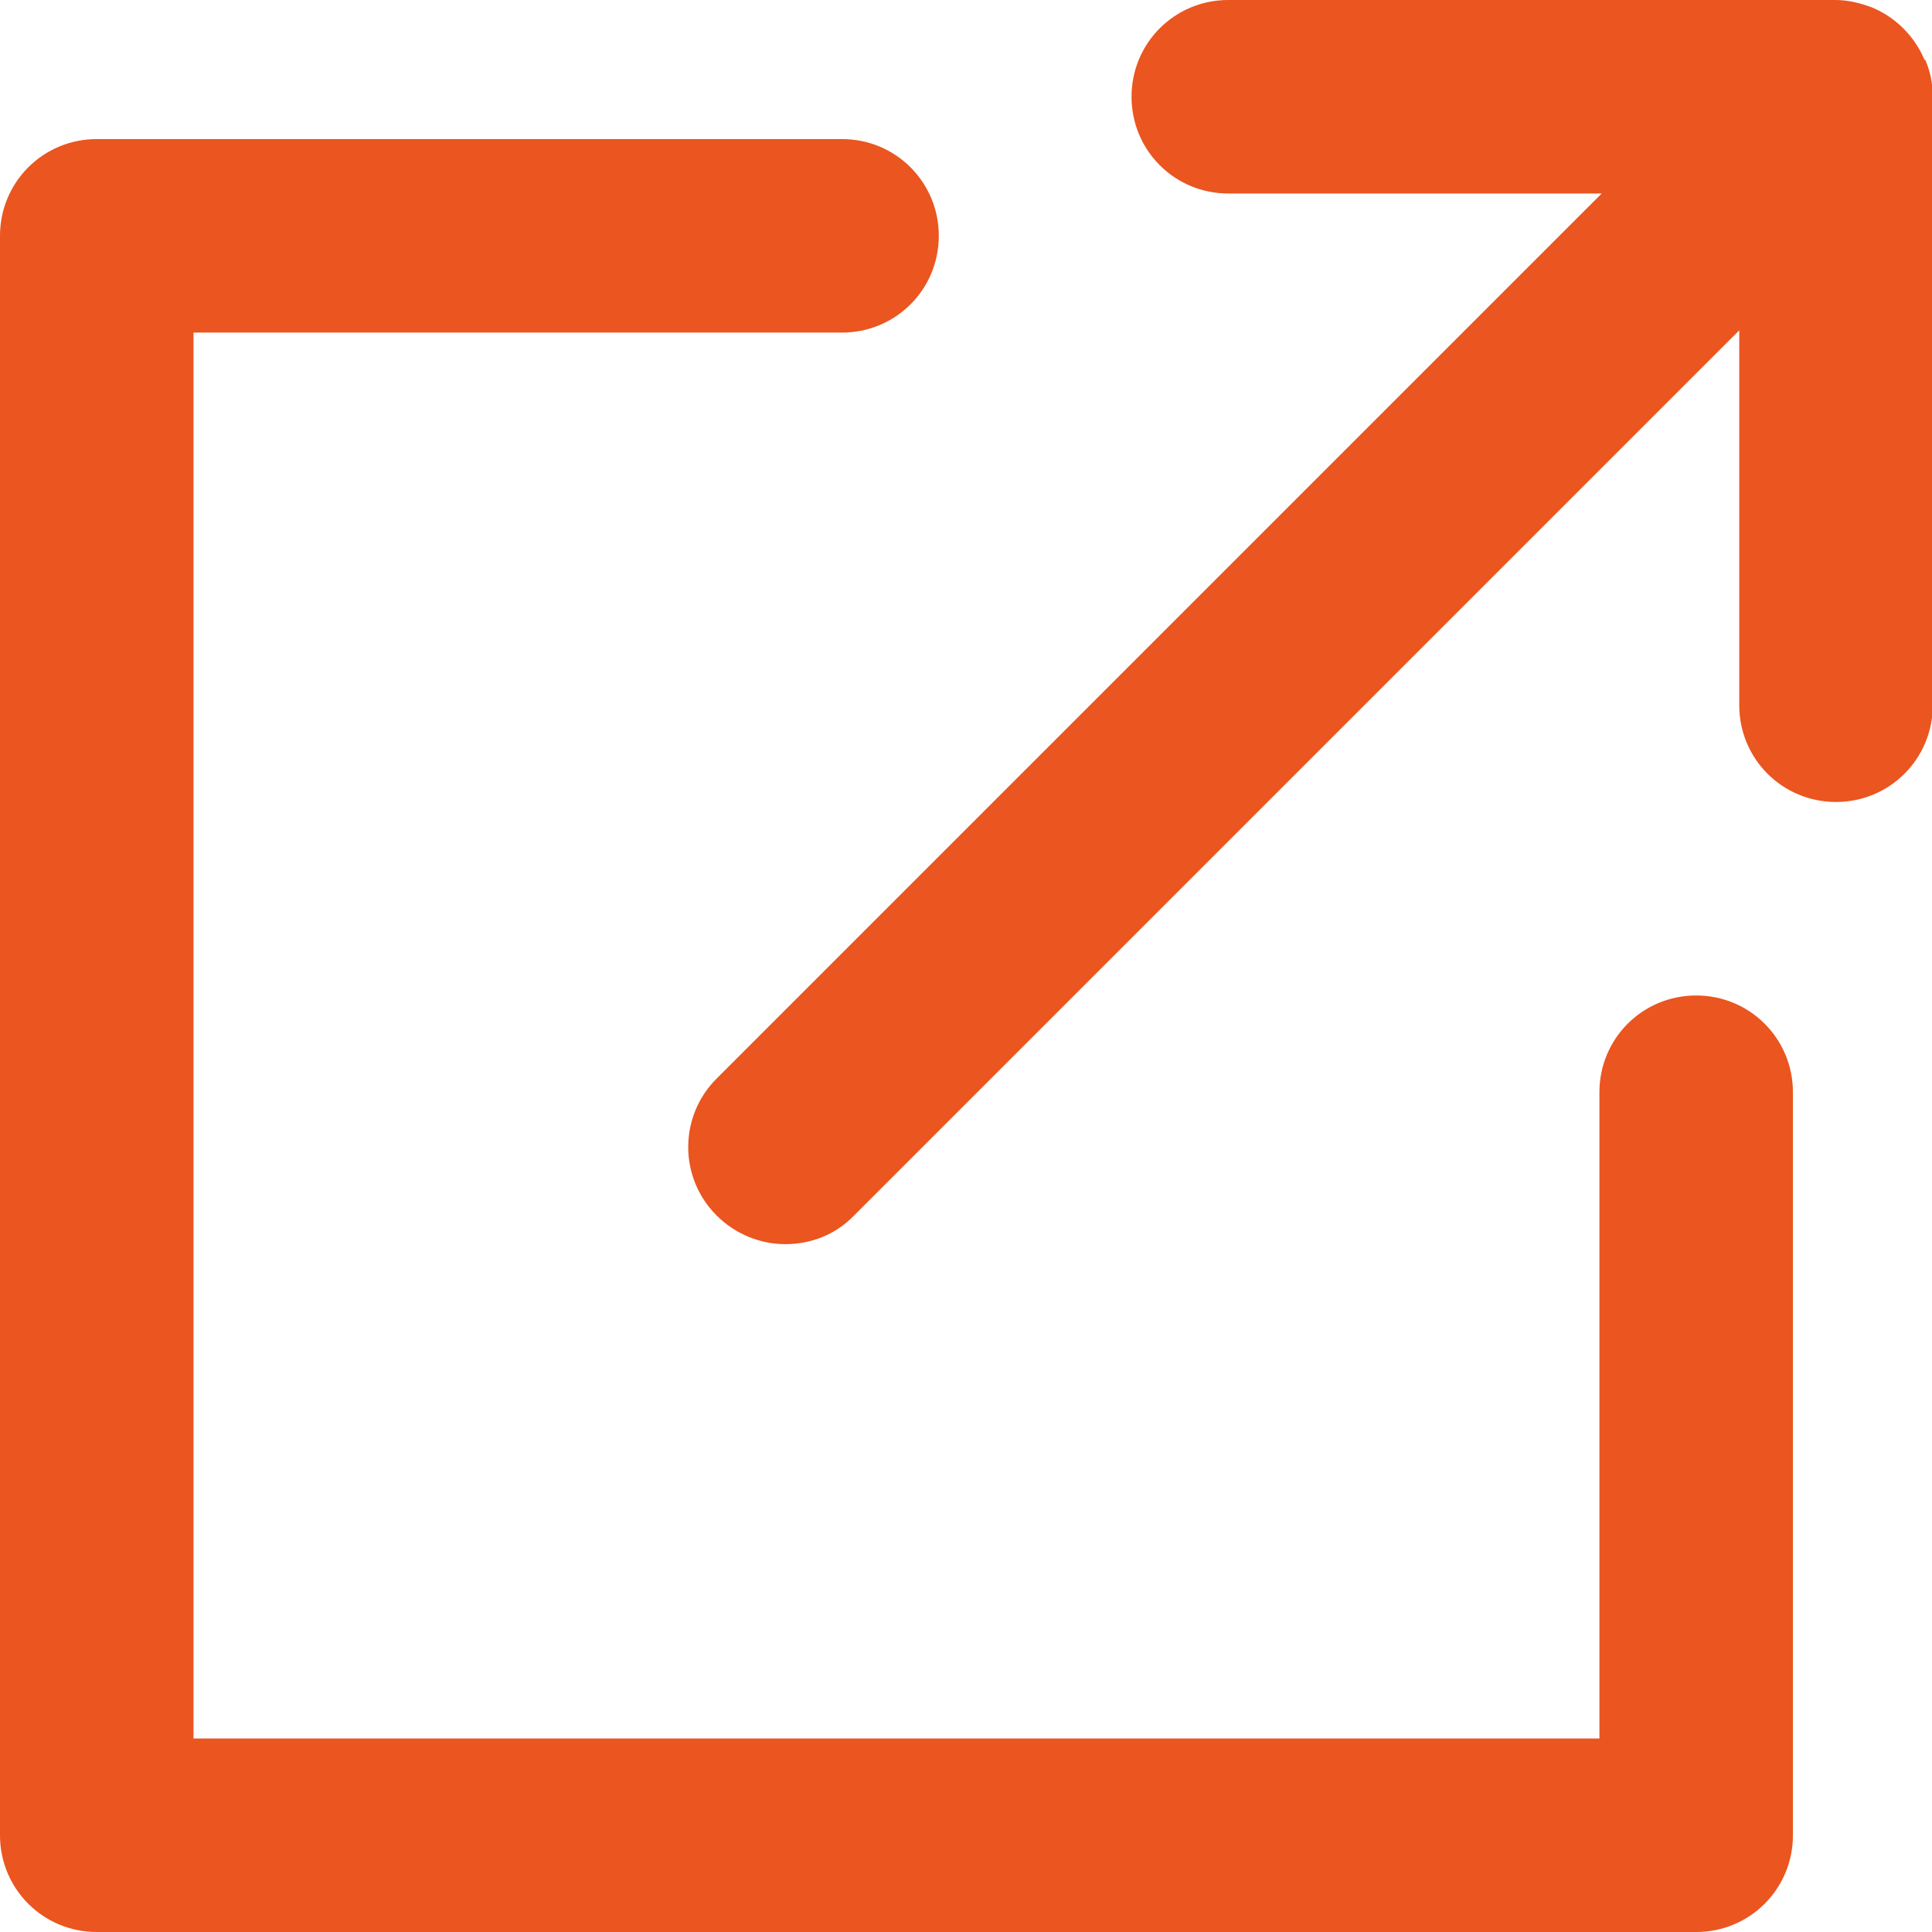 <?xml version="1.0" encoding="UTF-8"?>
<svg id="_レイヤー_2" data-name="レイヤー 2" xmlns="http://www.w3.org/2000/svg" viewBox="0 0 25.56 25.56">
  <defs>
    <style>
      .cls-1 {
        fill: #ea5520;
      }
    </style>
  </defs>
  <g id="_ヘッダー" data-name="ヘッダー">
    <g>
      <path class="cls-1" d="M22.44,25.56H1.28c-.71,0-1.28-.57-1.28-1.28V3.12c0-.71.57-1.28,1.28-1.28h9.86c.71,0,1.28.57,1.28,1.28s-.57,1.28-1.28,1.28H2.56v18.6h18.6v-8.55c0-.71.57-1.28,1.28-1.28s1.28.57,1.28,1.28v9.83c0,.71-.57,1.28-1.28,1.28Z"/>
      <path class="cls-1" d="M25.46.79c-.13-.31-.38-.56-.69-.69-.16-.06-.32-.1-.49-.1h-8.03c-.71,0-1.28.57-1.28,1.28s.57,1.28,1.28,1.28h4.94l-11.71,11.71c-.5.5-.5,1.31,0,1.81.25.25.58.38.91.38s.66-.12.91-.38l11.71-11.71v4.96c0,.71.57,1.28,1.28,1.28s1.28-.57,1.28-1.28V1.28c0-.17-.03-.33-.1-.49Z"/>
    </g>
  </g>
</svg>
